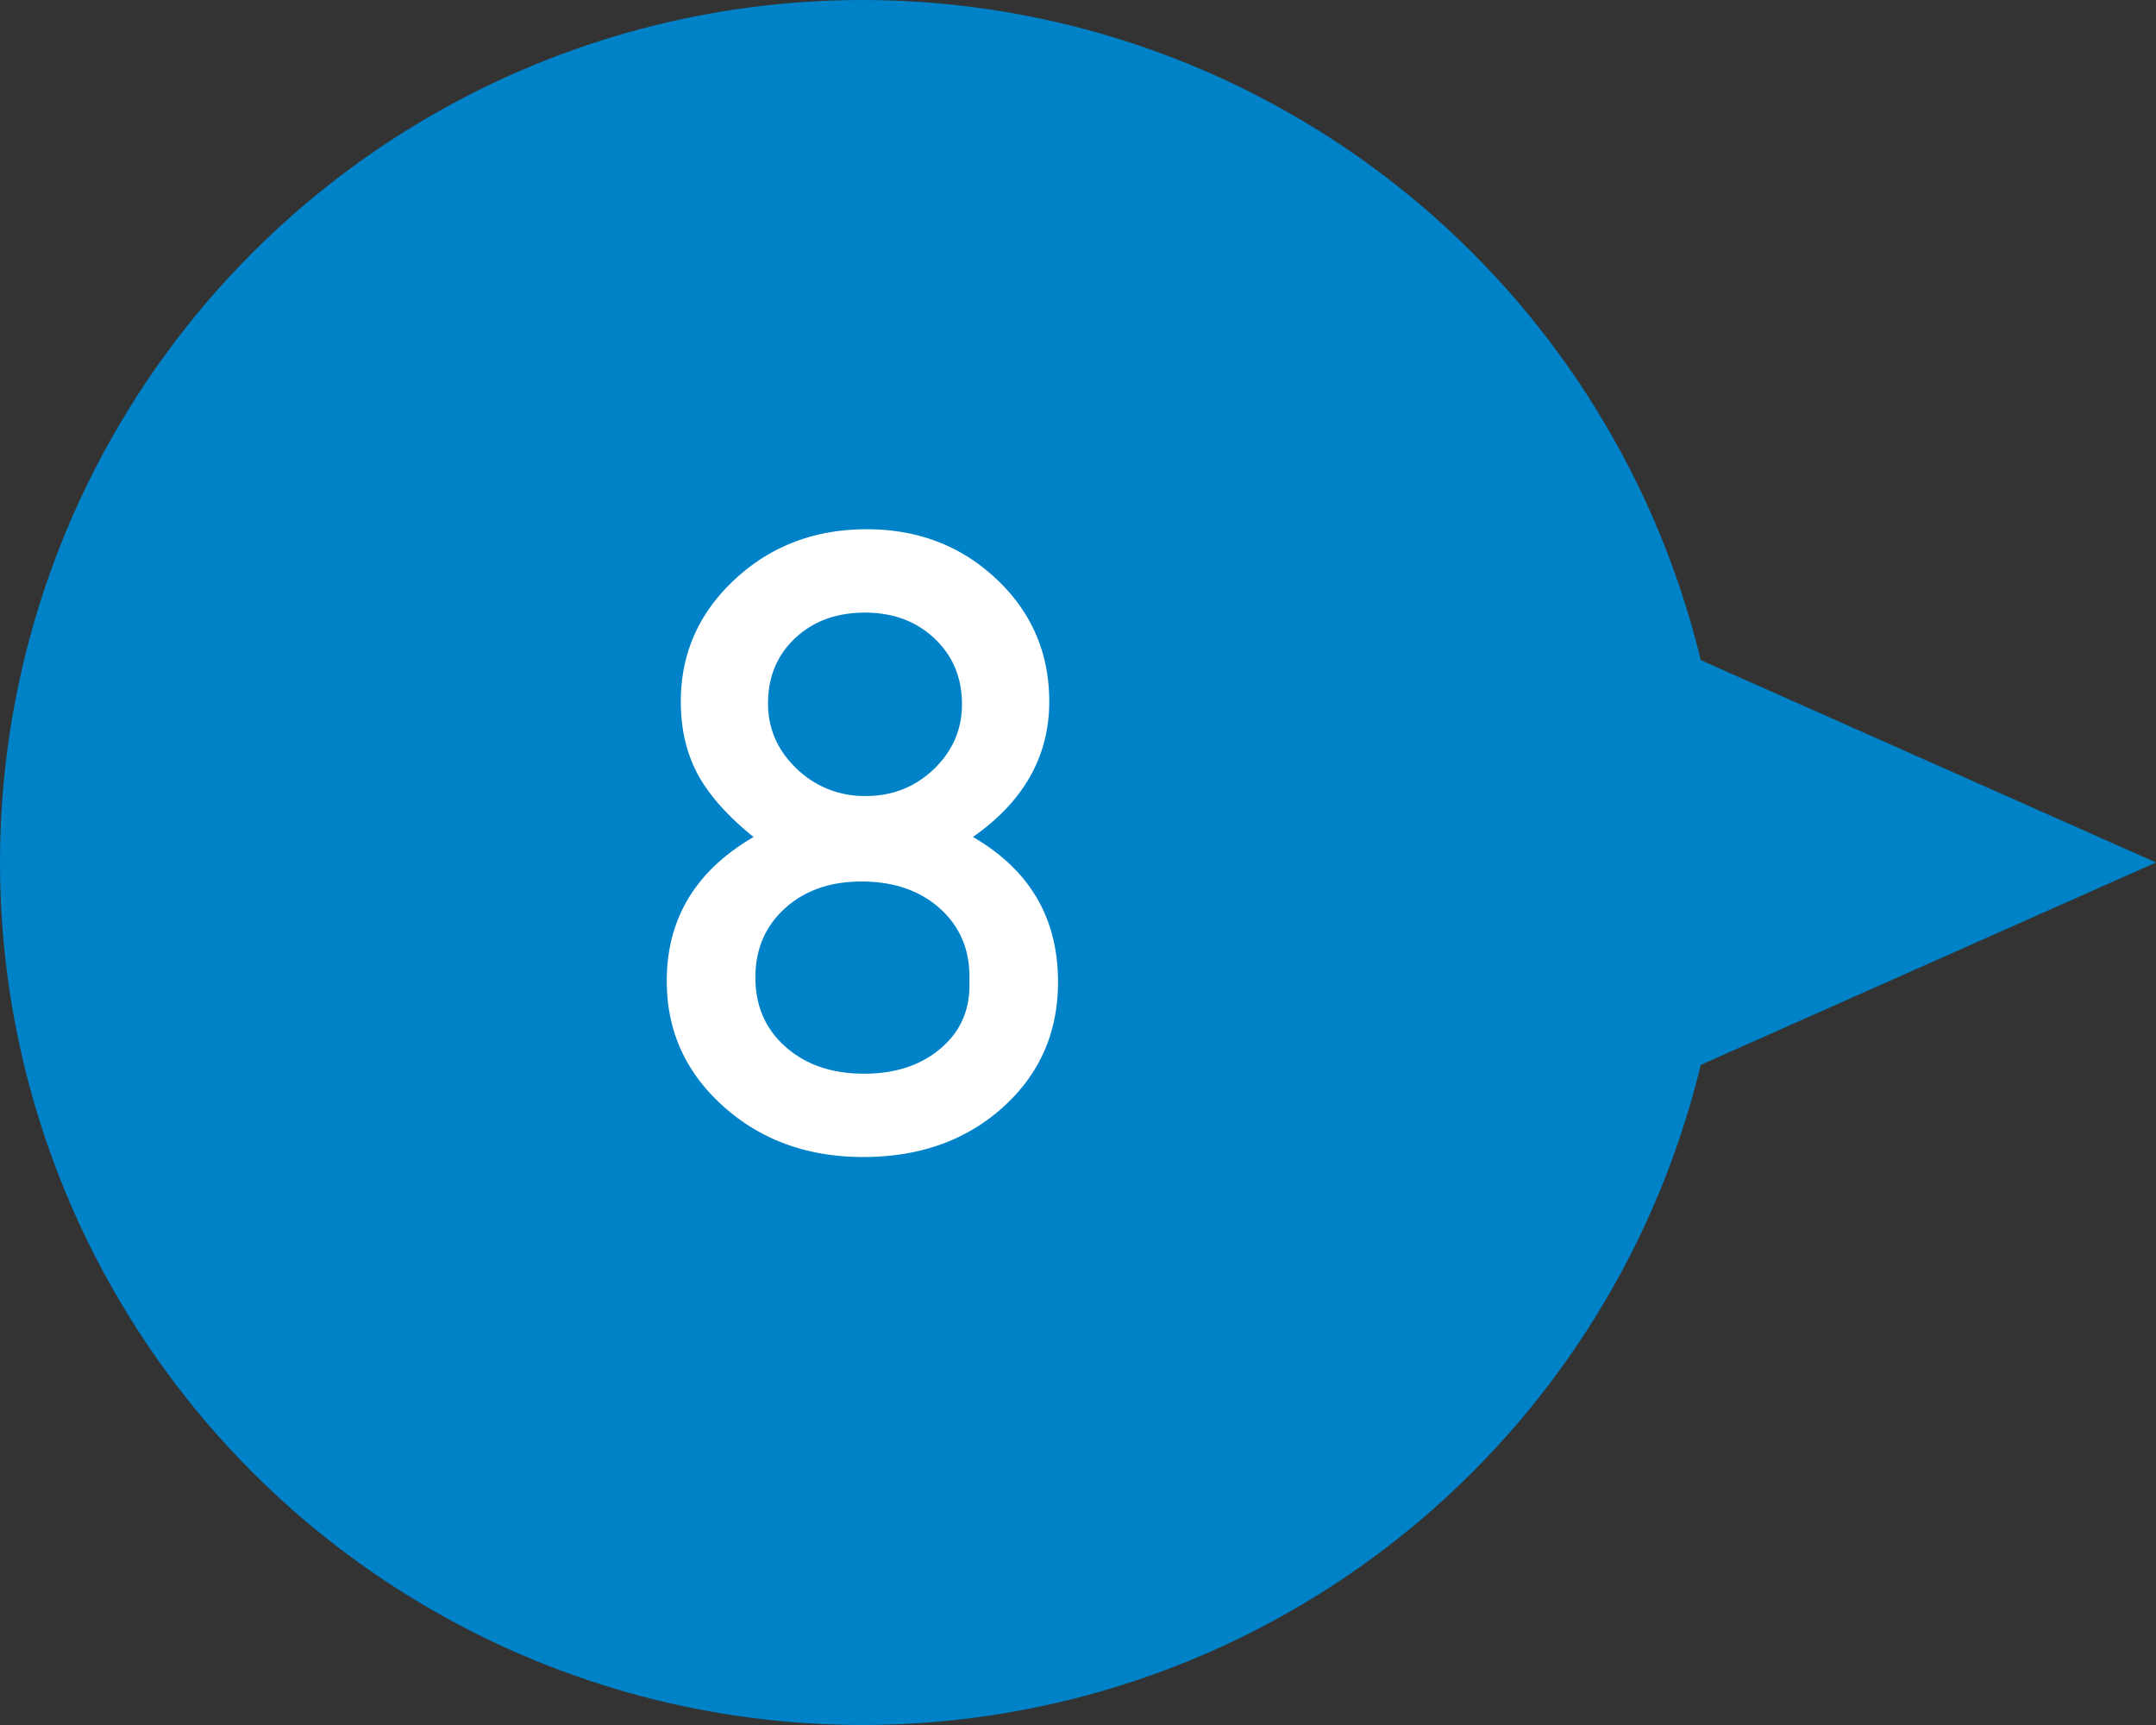 <svg baseProfile="tiny" xmlns="http://www.w3.org/2000/svg" width="60" height="48" xml:space="preserve"><rect width="100%" height="100%" fill="#333333" stroke="none"/><path fill="#0082C8" d="m24 40 36-16L24 8z"/><circle fill="#0082C8" cx="24" cy="24" r="24"/><path fill="#FFF" d="M18.946 19.521c0-1.333.501-2.466 1.501-3.397 1.002-.931 2.227-1.397 3.675-1.397 1.424 0 2.626.461 3.607 1.385.98.923 1.471 2.06 1.471 3.409 0 1.521-.708 2.777-2.124 3.769 1.578.913 2.368 2.256 2.368 4.032 0 1.408-.513 2.573-1.538 3.493-1.025.921-2.319 1.38-3.882 1.38-1.546 0-2.845-.47-3.894-1.41-1.051-.941-1.575-2.104-1.575-3.488 0-1.734.806-3.07 2.417-4.006-.725-.585-1.243-1.169-1.557-1.75-.311-.583-.469-1.255-.469-2.02zm8.033 7.901v-.244c0-.781-.279-1.418-.836-1.911-.558-.492-1.28-.738-2.167-.738-.871 0-1.581.249-2.13.745-.55.497-.824 1.14-.824 1.929s.281 1.433.842 1.929c.563.497 1.29.745 2.186.745.854 0 1.557-.229 2.105-.684.549-.456.824-1.046.824-1.771zm-.208-7.824c0-.74-.255-1.351-.764-1.831-.508-.48-1.153-.72-1.935-.72-.79 0-1.437.236-1.94.708-.506.472-.758 1.079-.758 1.819 0 .708.268 1.314.8 1.819a2.696 2.696 0 0 0 1.923.757c.74 0 1.371-.25 1.893-.75.52-.503.781-1.102.781-1.802z"/></svg>